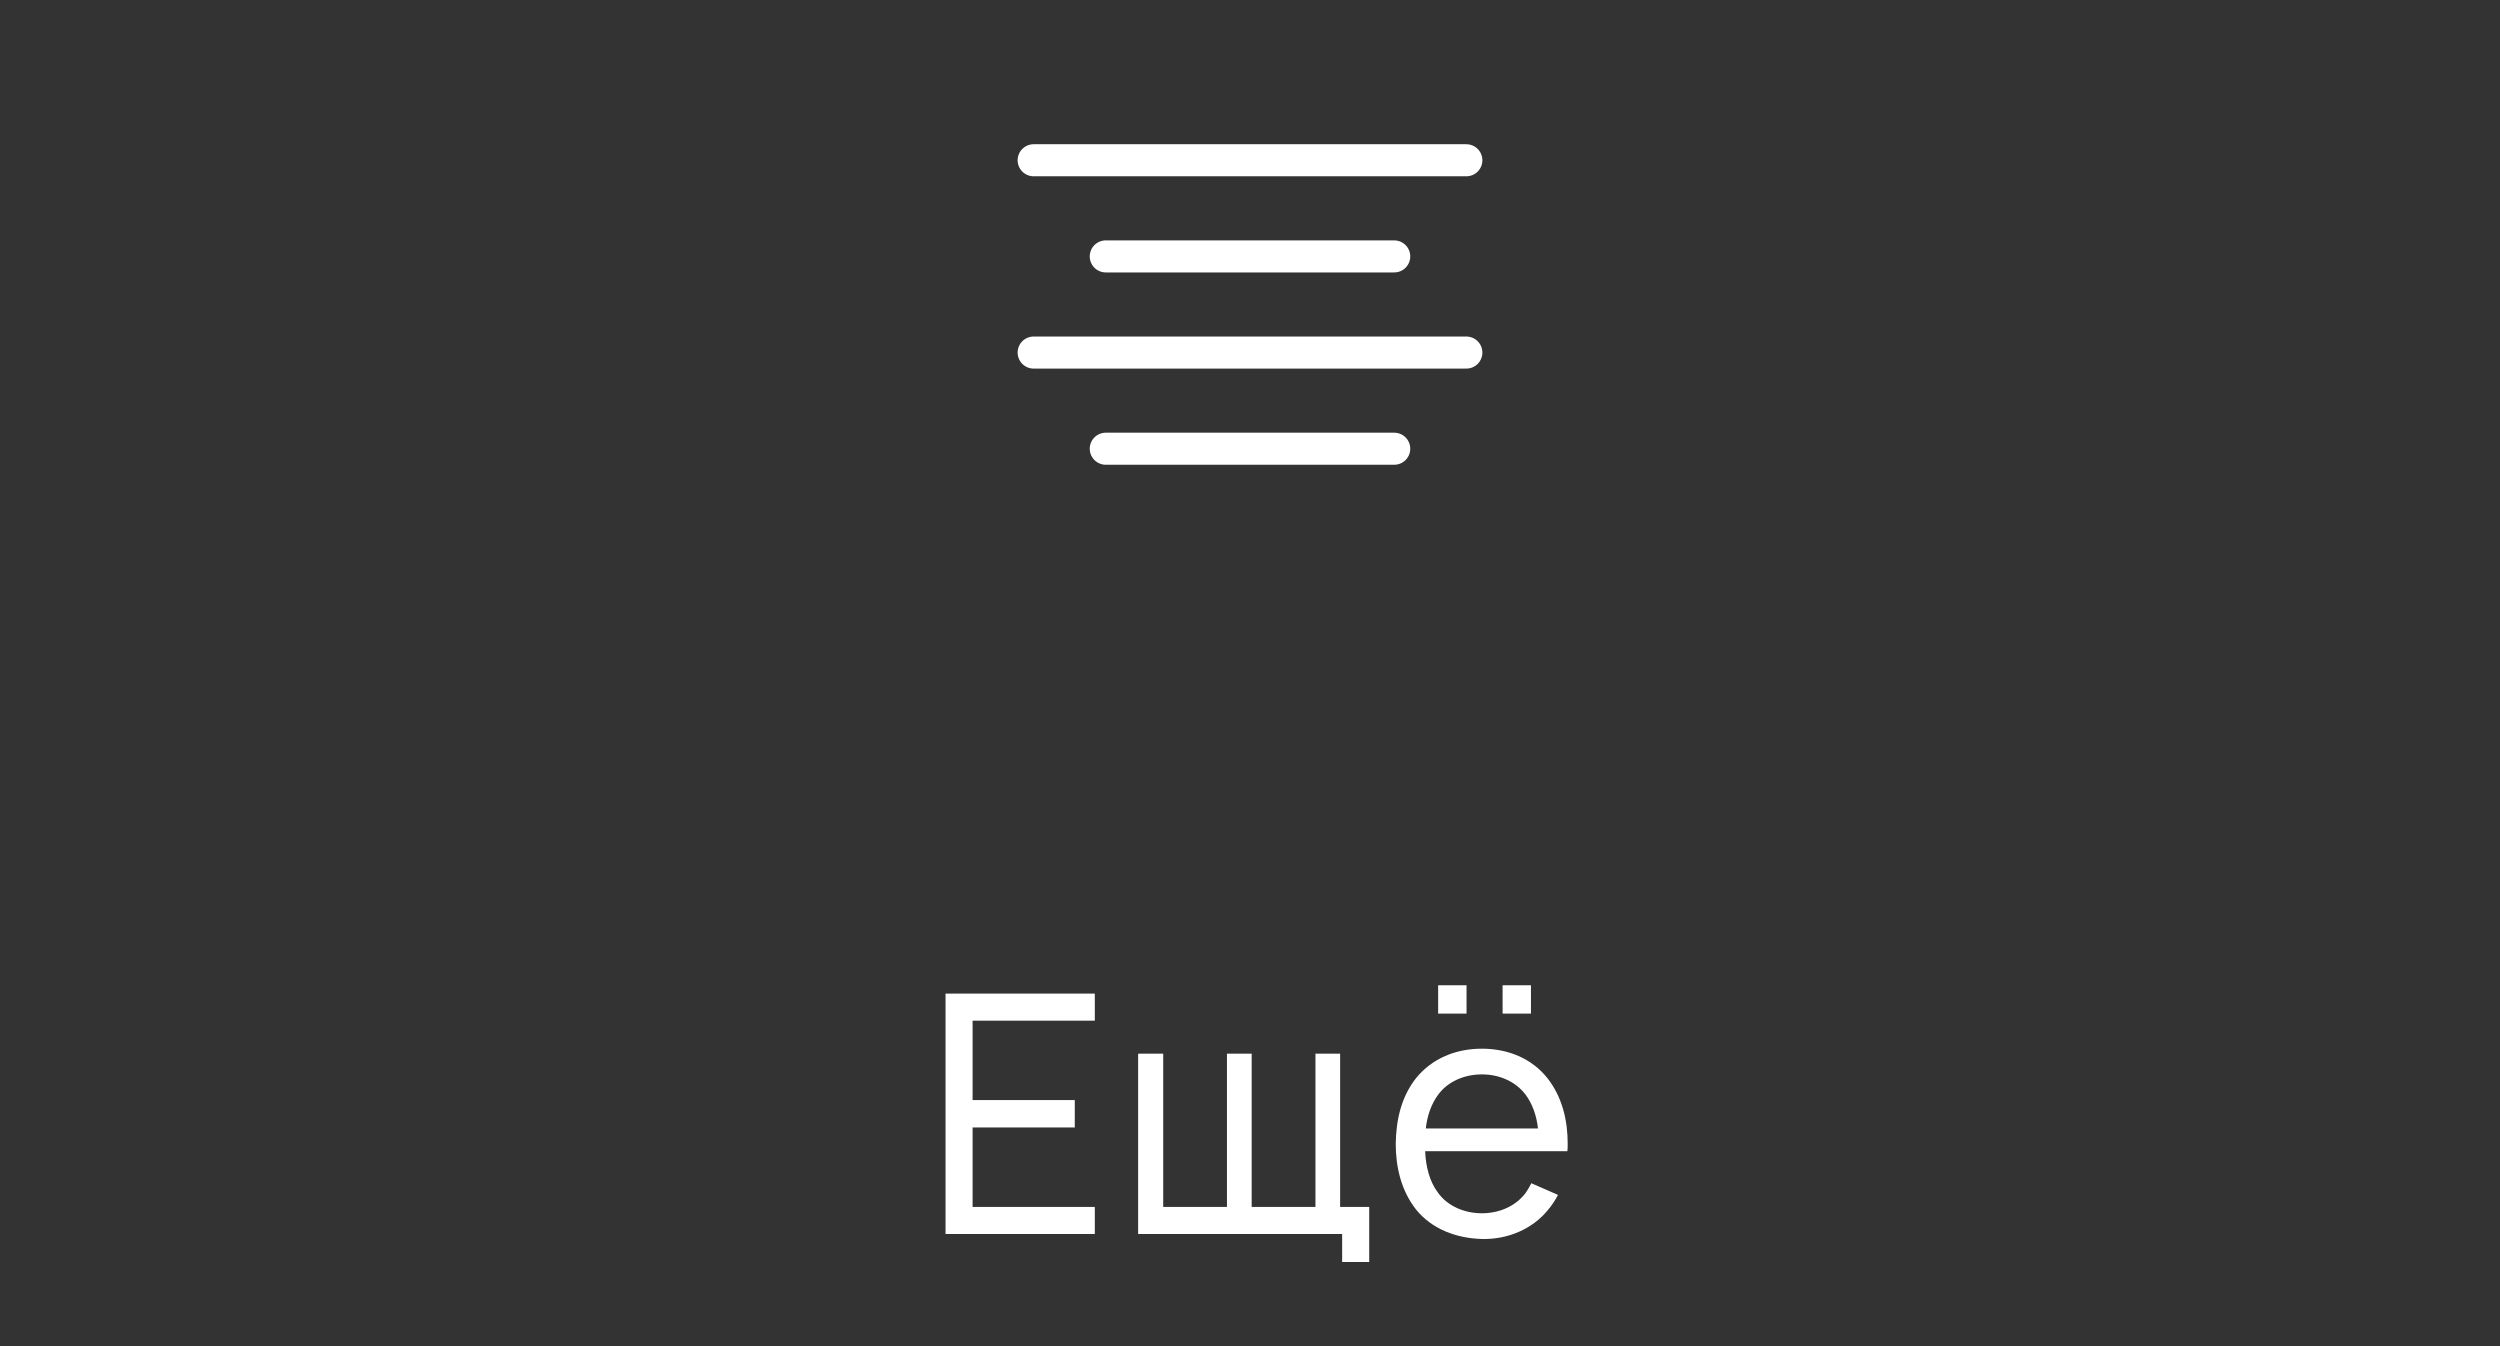 <?xml version="1.0" encoding="UTF-8"?> <svg xmlns="http://www.w3.org/2000/svg" width="78" height="42" viewBox="0 0 78 42" fill="none"><rect x="0" y="0" width="78" height="42" fill="#333333" stroke="none"/><path d="M43.5 8H34.5M45.75 5H32.25M45.75 11H32.25M43.5 14H34.5" stroke="white" stroke-linecap="round" stroke-linejoin="round"></path><path d="M34.158 31.844H30.345V34.323H33.533V35.177H30.345V37.656H34.158V38.5H29.501V31H34.158V31.844ZM41.812 37.656H42.719V39.375H41.875V38.5H35.51V32.875H36.292V37.656H38.281V32.875H39.052V37.656H41.042V32.875H41.812V37.656ZM45.756 30.74V31.625H44.87V30.74H45.756ZM47.766 30.74V31.625H46.881V30.74H47.766ZM44.464 35.917C44.485 36.396 44.6 36.865 44.87 37.219C45.172 37.635 45.693 37.854 46.235 37.854C46.777 37.854 47.287 37.635 47.6 37.219C47.672 37.115 47.725 37.021 47.777 36.917L48.61 37.281C48.527 37.438 48.422 37.604 48.297 37.75C47.808 38.354 47.027 38.677 46.235 38.656C45.433 38.635 44.672 38.344 44.183 37.74C43.714 37.146 43.547 36.406 43.547 35.688C43.558 34.948 43.714 34.229 44.183 33.635C44.683 33.021 45.422 32.719 46.235 32.719C47.047 32.719 47.787 33.021 48.277 33.635C48.745 34.229 48.912 34.958 48.912 35.688C48.912 35.76 48.912 35.844 48.902 35.917H44.464ZM46.235 33.521C45.693 33.521 45.172 33.74 44.87 34.156C44.652 34.448 44.527 34.823 44.485 35.208H47.985C47.943 34.823 47.818 34.448 47.6 34.156C47.287 33.74 46.777 33.521 46.235 33.521Z" fill="white"></path></svg> 